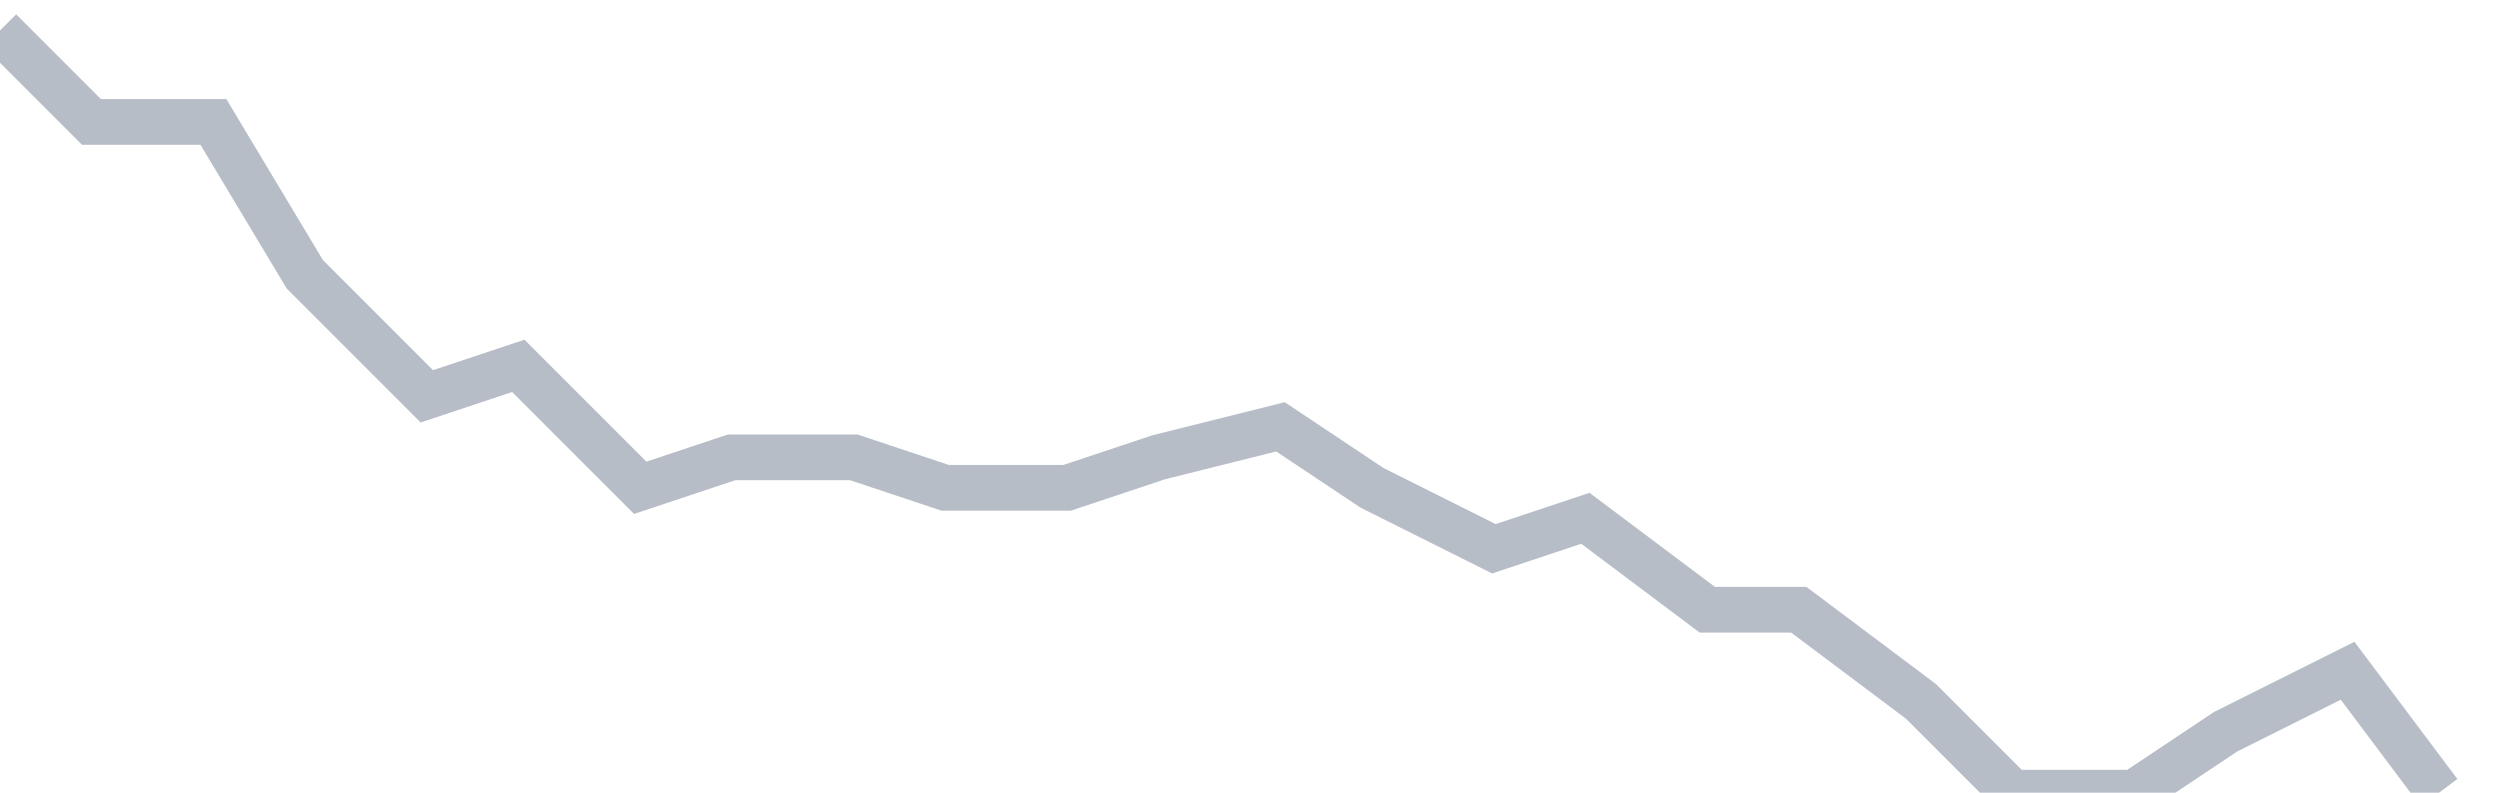 <svg width="82" height="26" fill="none" xmlns="http://www.w3.org/2000/svg"><path d="M0 1l3 3h4l3 5 4 4 3-1 4 4 3-1h4l3 1h4l3-1 4-1 3 2 4 2 3-1 4 3h3l4 3 3 3h4l3-2 4-2 3 4" stroke="#B7BDC6" stroke-width="1.5"/></svg>